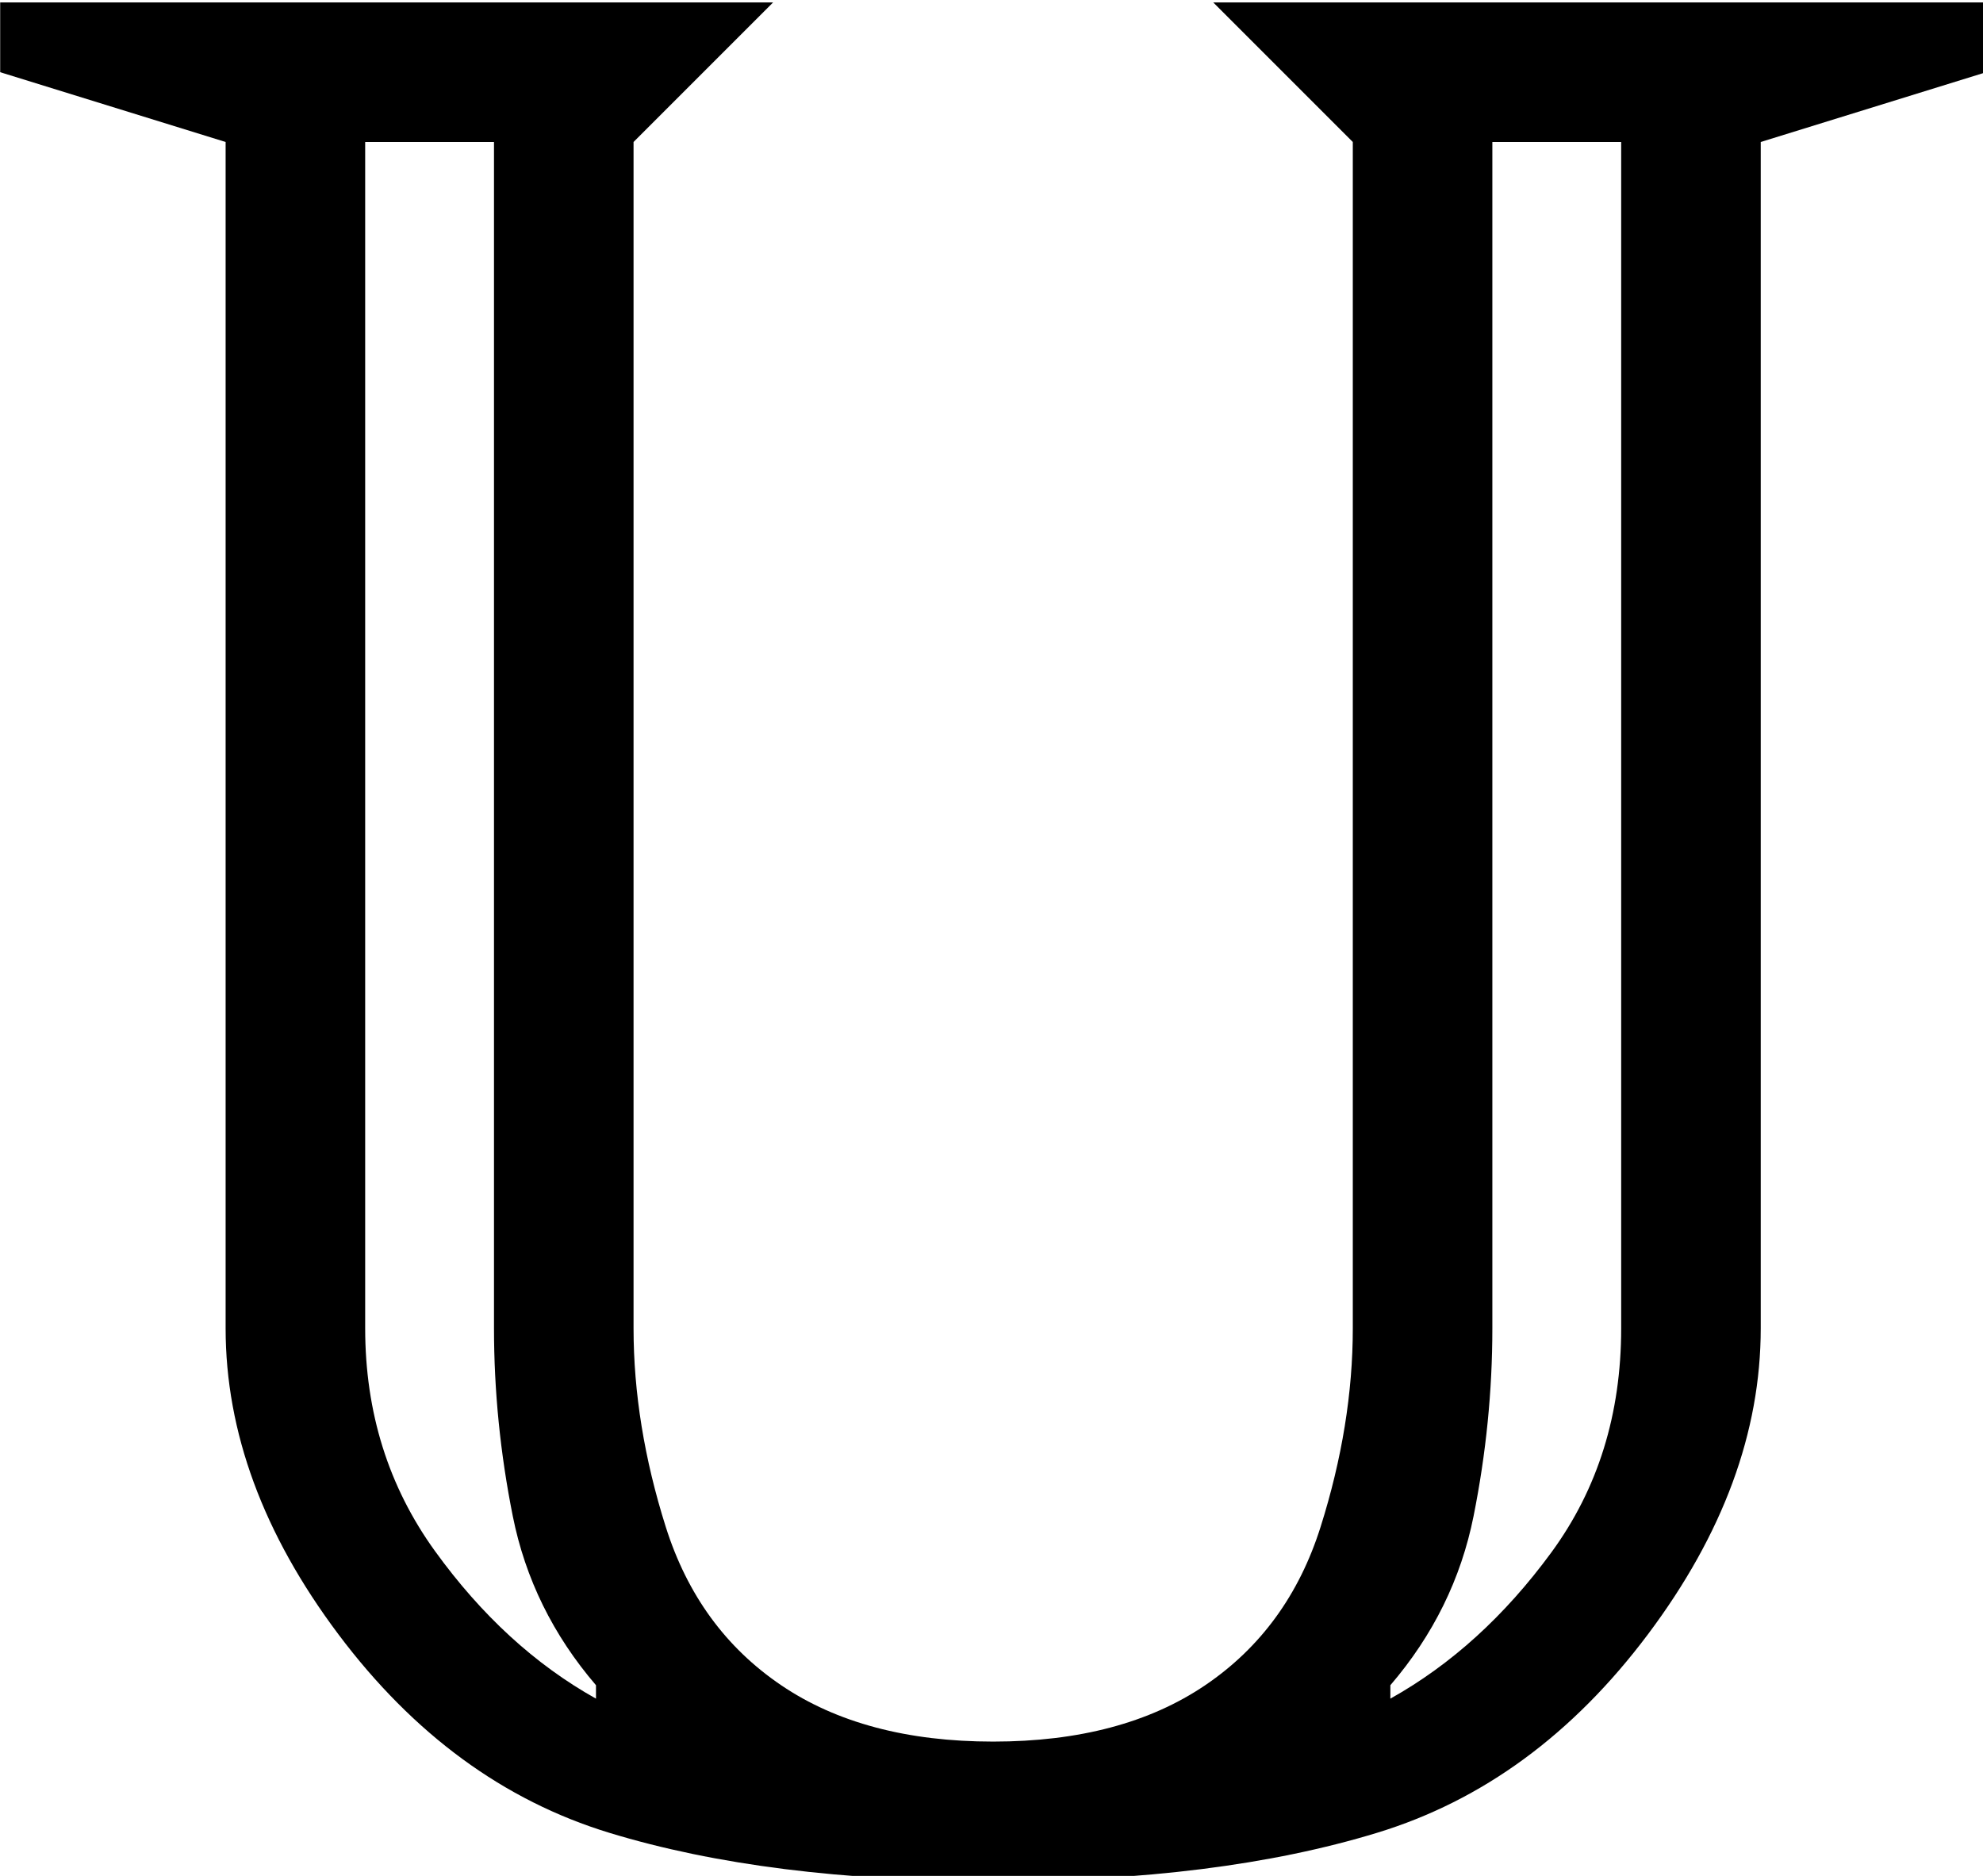 <?xml version="1.0" encoding="UTF-8" standalone="no"?>
<svg
   xmlns:dc="http://purl.org/dc/elements/1.1/"
   xmlns:cc="http://creativecommons.org/ns#"
   xmlns:rdf="http://www.w3.org/1999/02/22-rdf-syntax-ns#"
   xmlns:svg="http://www.w3.org/2000/svg"
   xmlns="http://www.w3.org/2000/svg"
   xmlns:sodipodi="http://sodipodi.sourceforge.net/DTD/sodipodi-0.dtd"
   xmlns:inkscape="http://www.inkscape.org/namespaces/inkscape"
   stroke-miterlimit="10"
   font-weight="normal"
   font-style="normal"
   font-size="12"
   version="1.1"
   id="svg9"
   sodipodi:docname="set-u.svg"
   width="24.314"
   height="23"
   style="font-style:normal;font-weight:normal;font-size:12px;font-family:Dialog;color-interpolation:auto;fill:#000000;fill-opacity:1;stroke:#000000;stroke-width:1;stroke-linecap:square;stroke-linejoin:miter;stroke-miterlimit:10;stroke-dasharray:none;stroke-dashoffset:0;stroke-opacity:1;color-rendering:auto;image-rendering:auto;shape-rendering:auto;text-rendering:auto"
   inkscape:version="0.92.2 (5c3e80d, 2017-08-06)">
  <sodipodi:namedview
     pagecolor="#ffffff"
     bordercolor="#666666"
     borderopacity="1"
     objecttolerance="10"
     gridtolerance="10"
     guidetolerance="10"
     inkscape:pageopacity="0"
     inkscape:pageshadow="2"
     inkscape:window-width="640"
     inkscape:window-height="480"
     id="namedview11"
     showgrid="false"
     inkscape:current-layer="svg9" />
  <!--Unicode Character 'MATHEMATICAL DOUBLE-STRUCK CAPITAL U' (U+1D54C)-->
  <defs
     id="genericDefs" />
  <g
     id="g7"
     transform="matrix(0.117,0,0,0.117,-1.314,-19.714)">
    <g
       id="g5">
      <path
         d="m 115.313,365.625 q -23.625,0 -40.219,-5.063 Q 58.5,355.5 46.688,339.75 34.875,324 34.875,307.687 V 183.375 L 11.25,176.062 v -7.312 h 81 l -14.625,14.625 v 124.312 q 0,10.125 3.375,20.813 3.375,10.687 12.094,16.594 8.719,5.906 22.219,5.906 13.499,0 22.218,-5.906 8.719,-5.907 12.094,-16.594 Q 153,317.812 153,307.687 V 183.375 L 138.375,168.75 h 81 v 7.312 l -23.625,7.313 v 124.312 q 0,16.313 -11.813,32.063 -11.812,15.75 -28.406,20.812 -16.594,5.063 -40.218,5.063 z M 73.688,346.5 v -1.406 q -6.75,-7.875 -8.719,-17.719 Q 63,317.531 63,307.687 V 183.375 H 49.5 v 124.312 q 0,13.219 7.312,23.344 7.312,10.125 16.875,15.469 z m 83.249,0 q 9.563,-5.344 16.875,-15.328 7.313,-9.985 7.313,-23.485 V 183.375 h -13.5 v 124.312 q 0,9.844 -1.969,19.688 -1.969,9.844 -8.719,17.719 z"
         id="path3"
         inkscape:connector-curvature="0"
         style="stroke:none" />
    </g>
  </g>
</svg>
